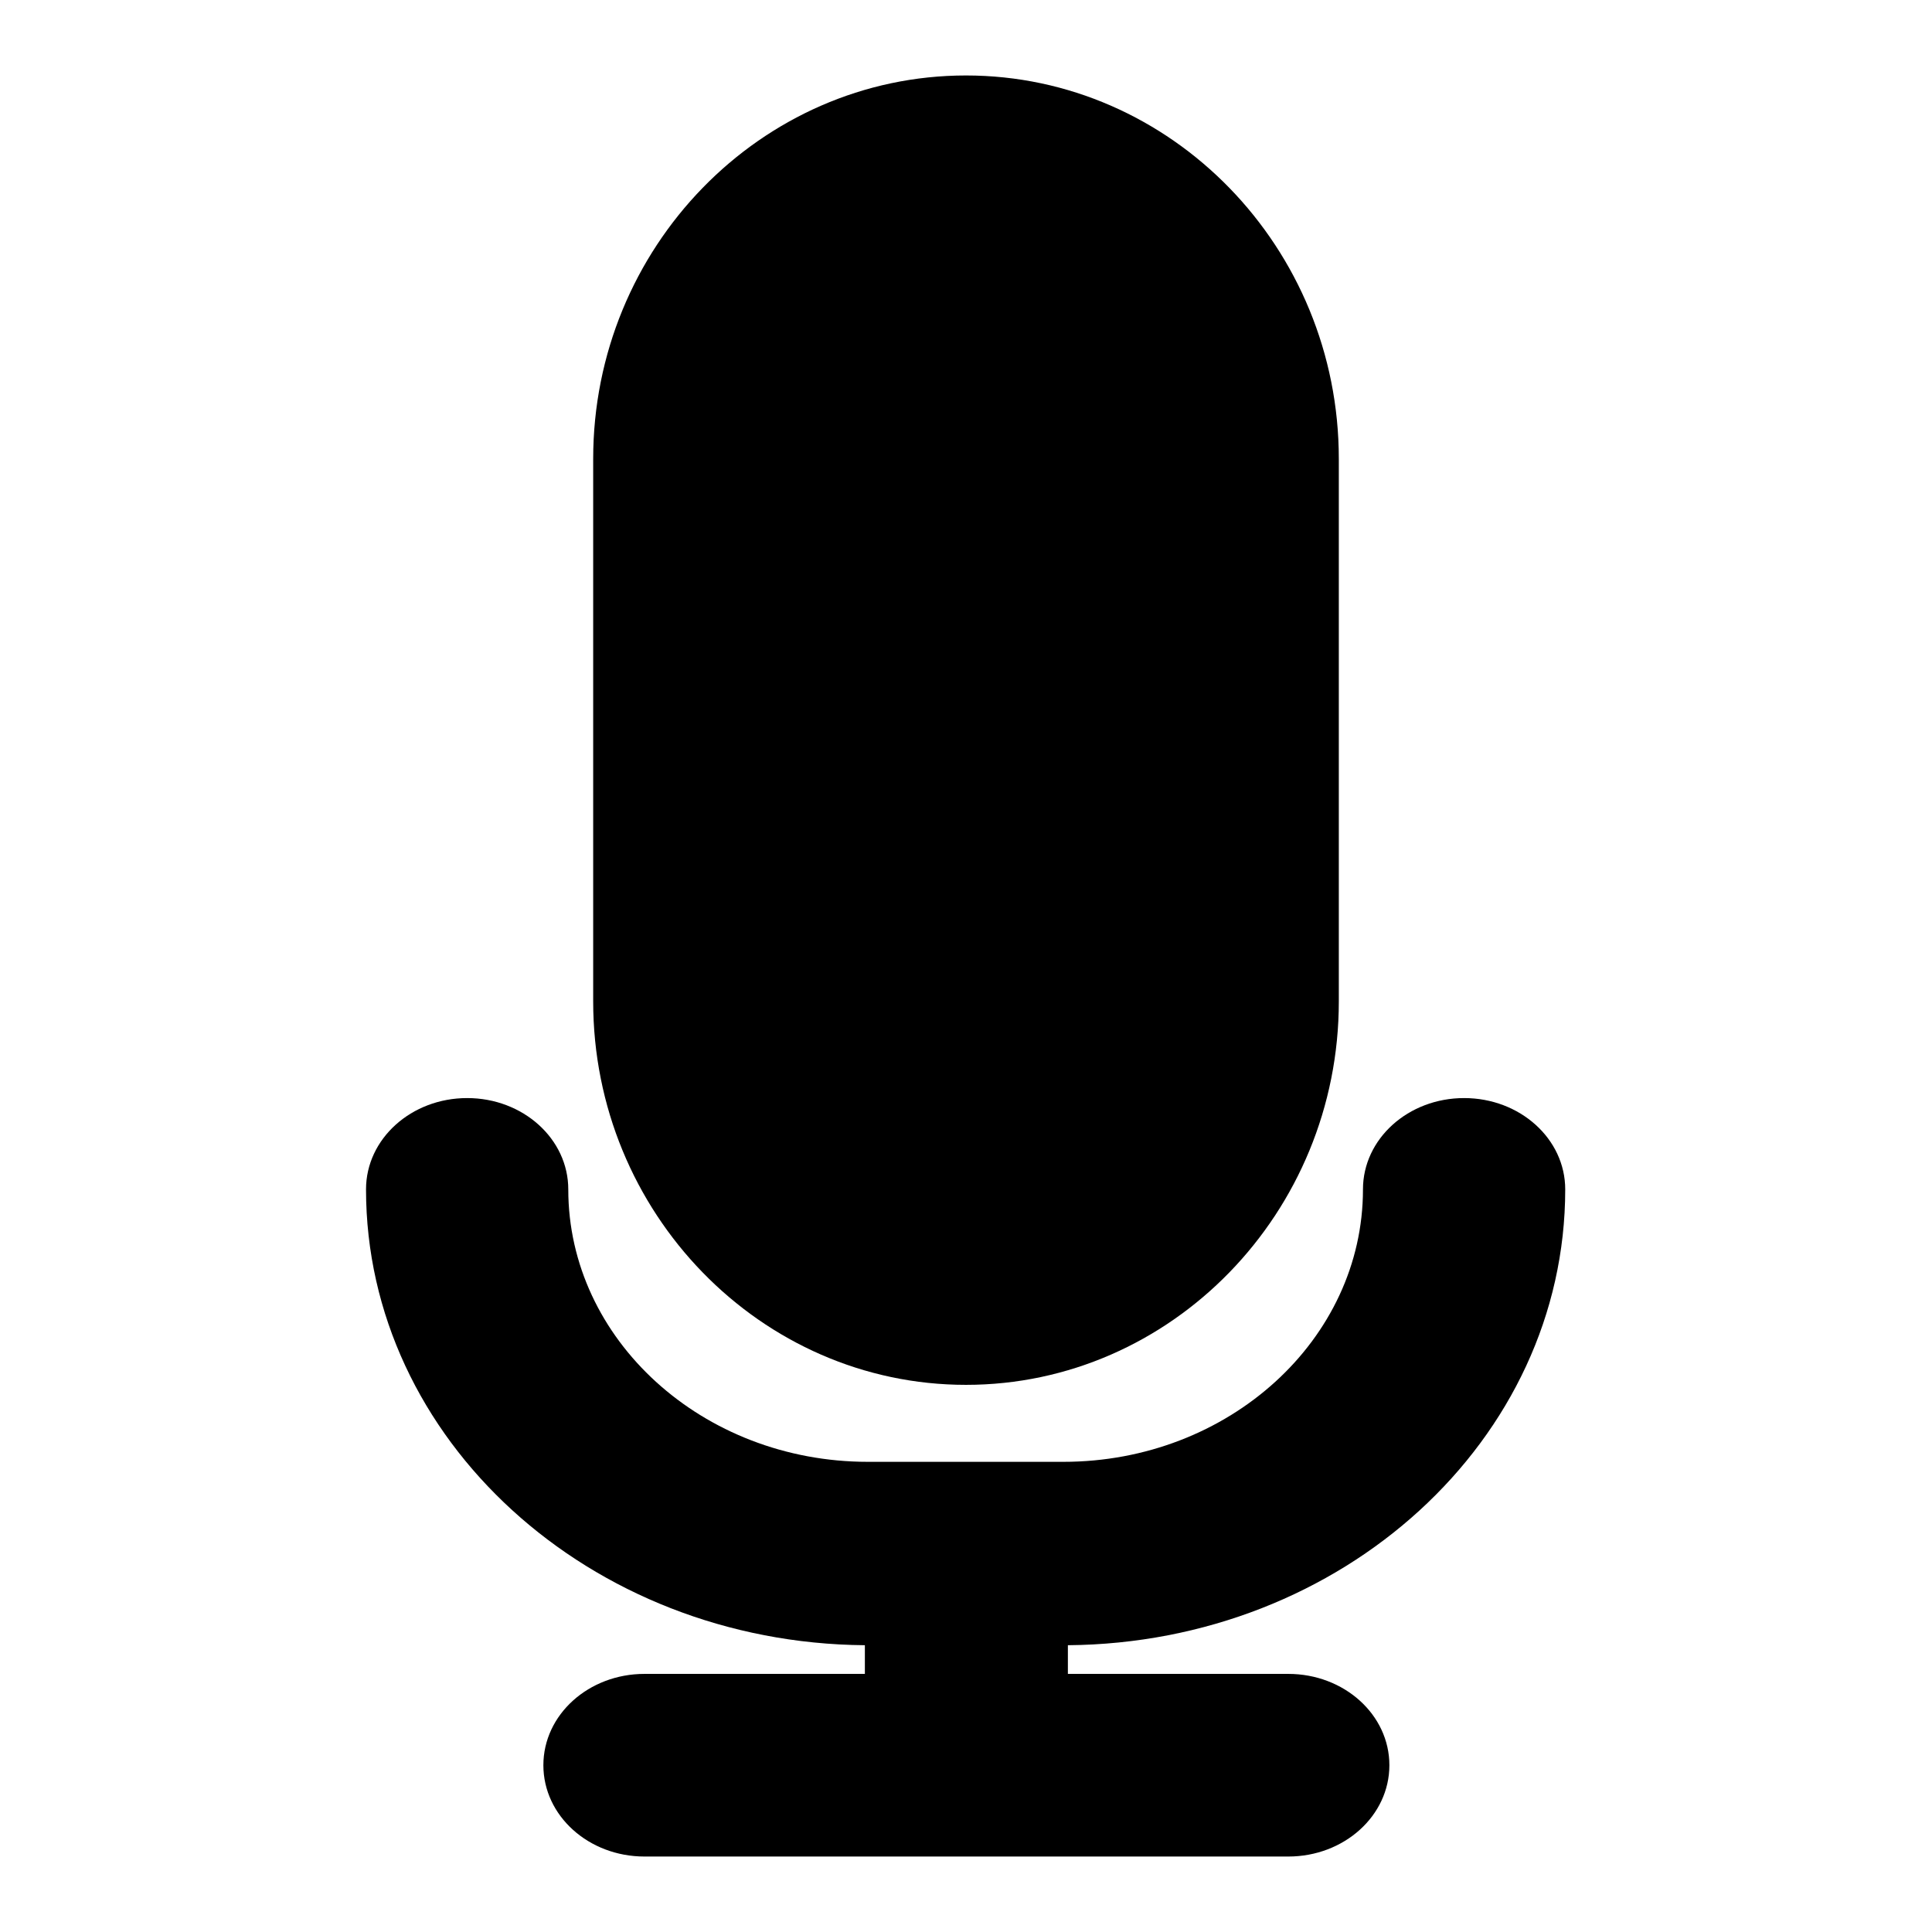 <?xml version="1.0" encoding="utf-8"?>
<!-- Svg Vector Icons : http://www.onlinewebfonts.com/icon -->
<!DOCTYPE svg PUBLIC "-//W3C//DTD SVG 1.1//EN" "http://www.w3.org/Graphics/SVG/1.1/DTD/svg11.dtd">
<svg version="1.1" xmlns="http://www.w3.org/2000/svg" xmlns:xlink="http://www.w3.org/1999/xlink" x="0px" y="0px" viewBox="0 0 256 256" enable-background="new 0 0 256 256" xml:space="preserve">
<g><g><g><g><path fill="#000000" d="M128,183.5c27.2,0,49.4-22.8,49.4-50.8V60.8c0-28-22.2-50.8-49.4-50.8c-27.2,0-49.4,22.8-49.4,50.8v71.9C78.6,160.7,100.8,183.5,128,183.5z"/><path fill="#000000" d="M207.4,157.6c0-6.7-6-12.1-13.4-12.1s-13.4,5.4-13.4,12.1c0,19.9-17.8,36.1-39.7,36.1h-25.9c-21.9,0-39.7-16.2-39.7-36.1c0-6.7-6-12.1-13.4-12.1c-7.4,0-13.4,5.4-13.4,12.1c0,33.1,29.6,60.1,66.1,60.4v3.8H85.4c-7.4,0-13.4,5.4-13.4,12.1c0,6.7,6,12.1,13.4,12.1h85.3c7.4,0,13.4-5.4,13.4-12.1c0-6.7-6-12.1-13.4-12.1h-29.2v-3.8C177.9,217.7,207.4,190.8,207.4,157.6z"/></g></g><g></g><g></g><g></g><g></g><g></g><g></g><g></g><g></g><g></g><g></g><g></g><g></g><g></g><g></g><g></g></g></g>
</svg>